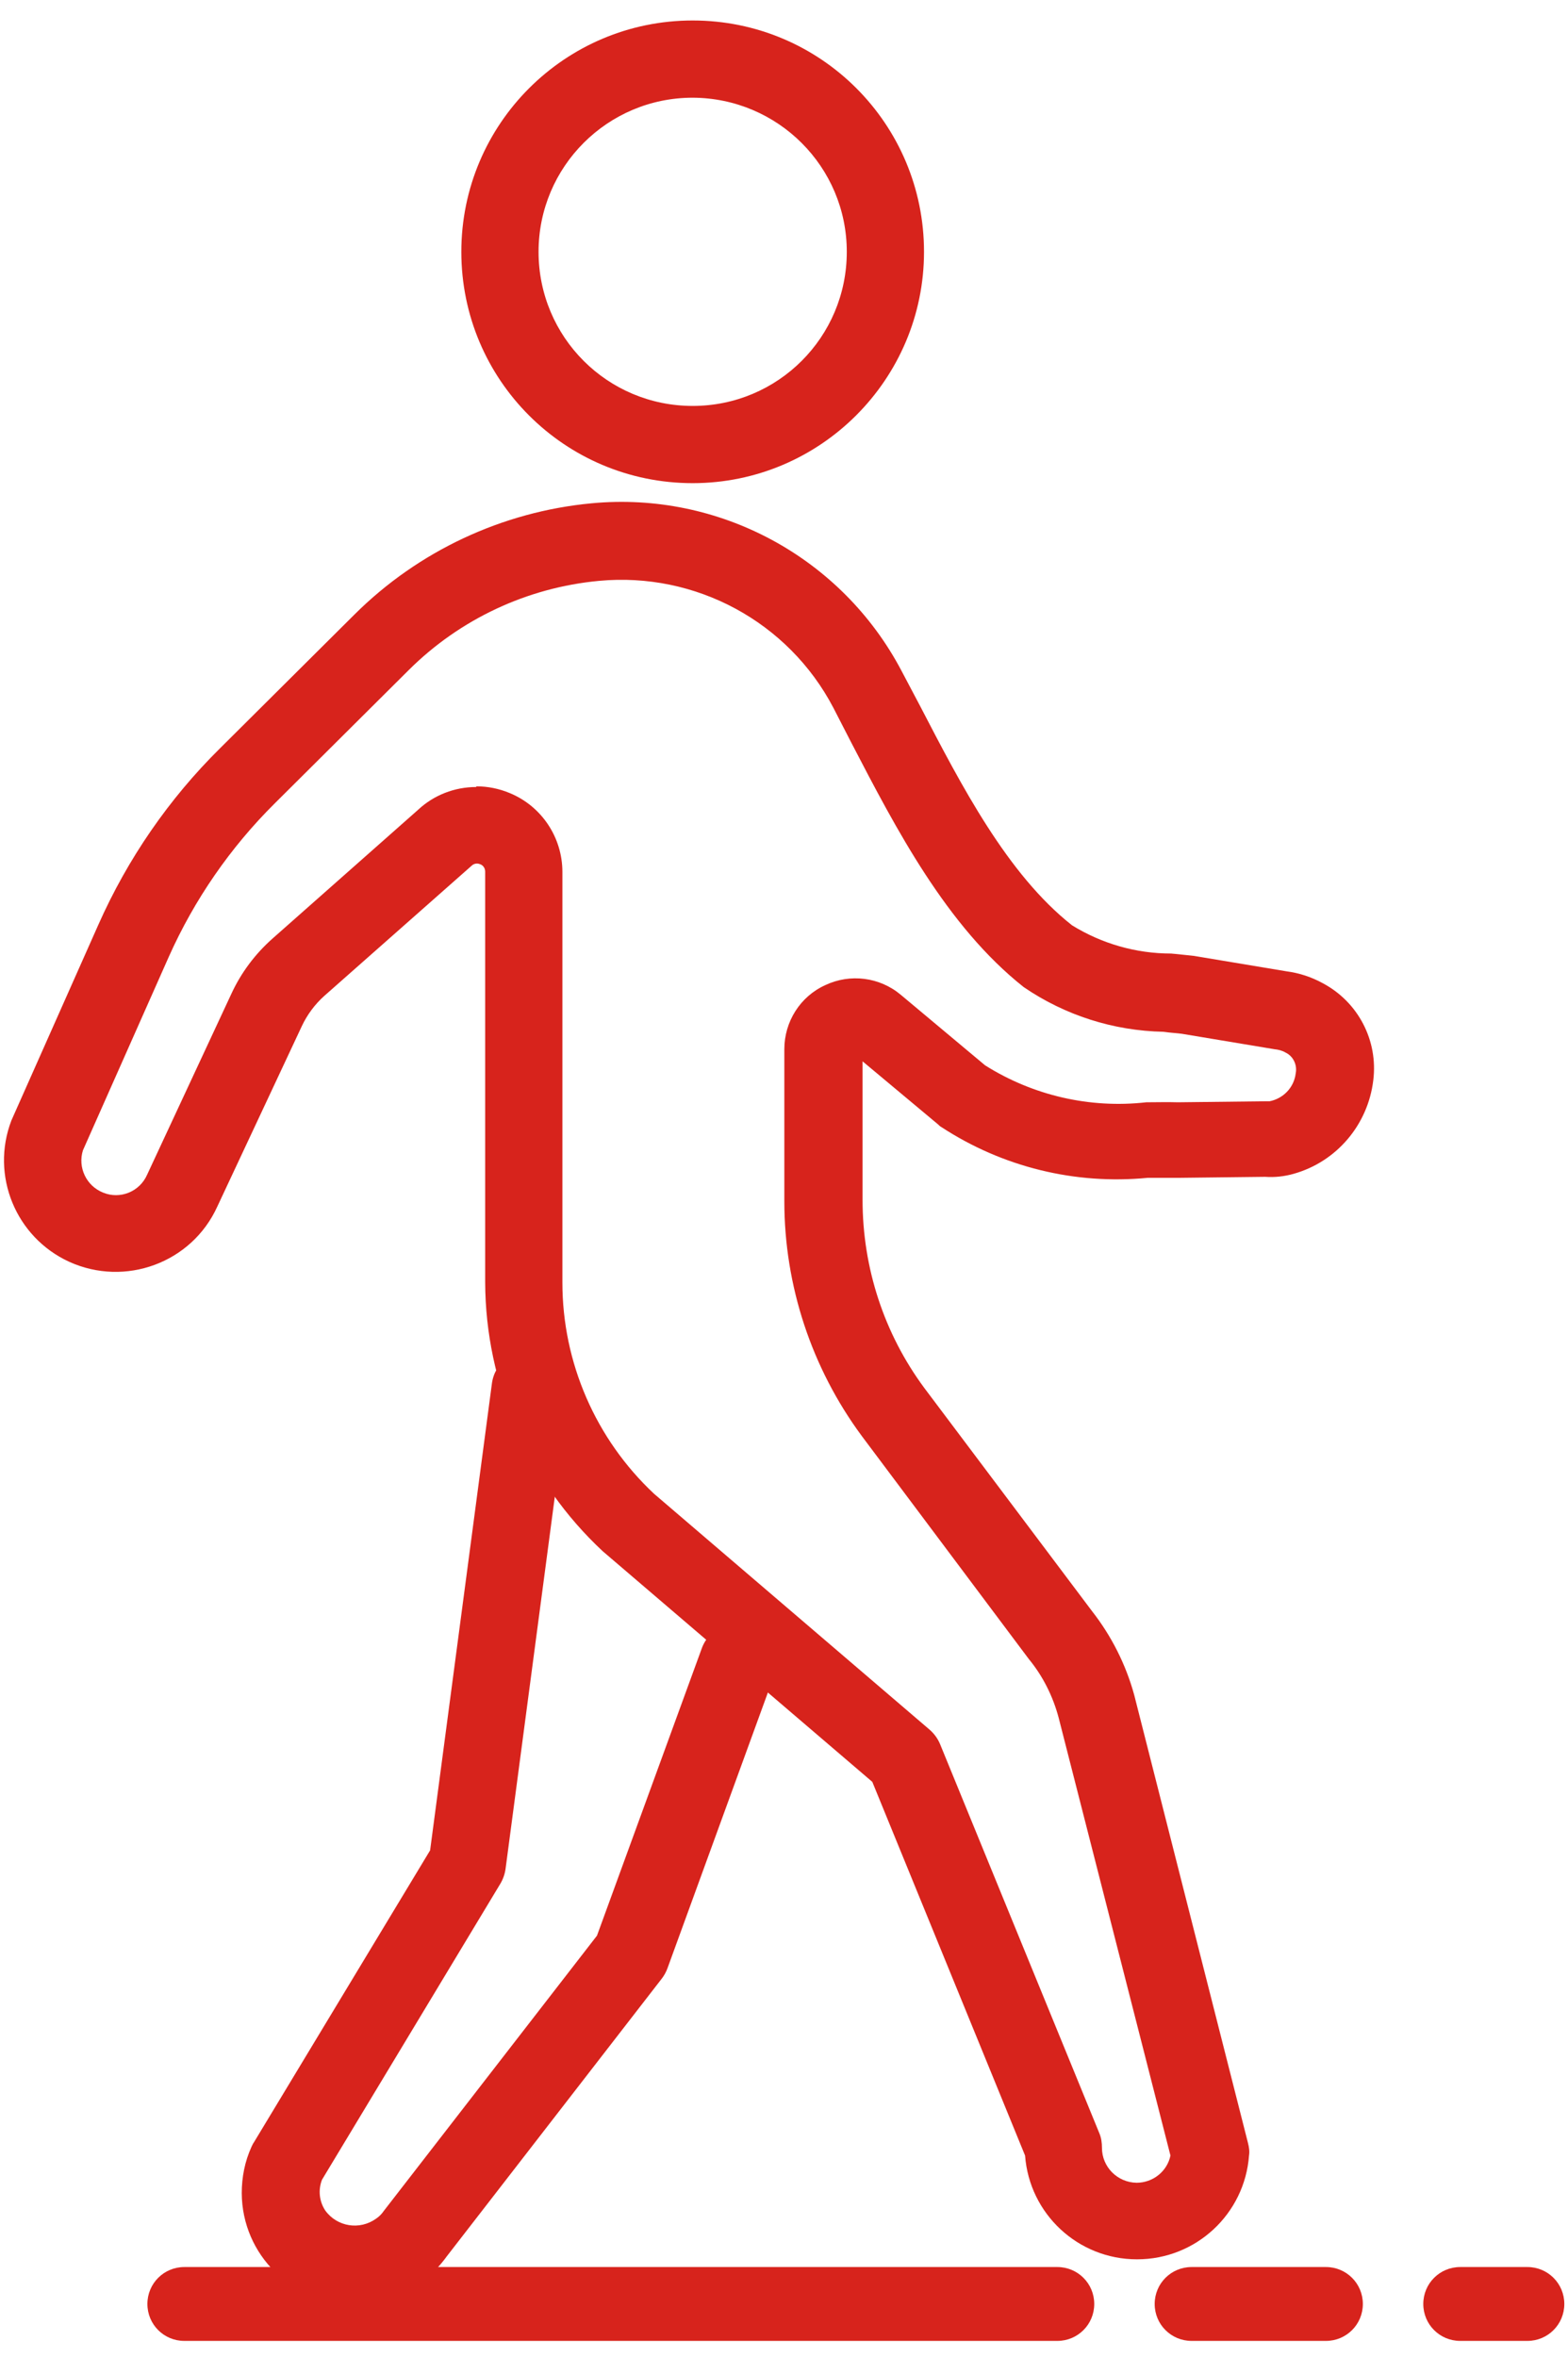 <?xml version="1.0" encoding="UTF-8"?>
<svg xmlns="http://www.w3.org/2000/svg" id="Calque_1" viewBox="0 0 46.7 70.2">
  <defs>
    <style>.cls-1{fill:#d7231c;stroke-width:0px;}</style>
  </defs>
  <g id="Groupe_1443">
    <g id="noun-walk-6714714">
      <g id="Groupe_1436">
        <path id="Tracé_20220" class="cls-1" d="M33.86,67.29c-1.75,0-3.2-1.35-3.33-3.09l-4.55-11.13-8.03-6.87c-2.22-2.07-3.49-4.97-3.5-8.01v-12.23c0-.1-.06-.19-.15-.22-.09-.04-.19-.02-.26.05l-4.38,3.87c-.28.25-.51.56-.67.9l-2.52,5.38c-.76,1.67-2.74,2.4-4.41,1.64-1.59-.73-2.35-2.57-1.72-4.21l2.59-5.83c.87-1.96,2.1-3.75,3.63-5.26l4-3.98c1.9-1.89,4.4-3.06,7.06-3.31,3.8-.36,7.45,1.61,9.23,4.99l.56,1.06c1.22,2.35,2.59,5,4.52,6.52.89.55,1.91.84,2.95.84.24.02.47.05.68.07l2.76.46c.38.05.74.17,1.07.35,1.06.56,1.66,1.71,1.51,2.9-.16,1.32-1.09,2.42-2.37,2.78-.28.08-.57.11-.85.09l-2.57.03h-.93c-2.16.21-4.32-.32-6.14-1.51-.04-.02-.07-.05-.1-.08l-2.25-1.88v4.13c0,2.02.64,3.98,1.84,5.6l4.99,6.64c.58.74,1.01,1.59,1.26,2.5l3.39,13.35c.03.12.05.24.03.37-.13,1.74-1.58,3.09-3.33,3.09ZM14.19,23.42c.34,0,.68.07.99.2.95.39,1.57,1.32,1.57,2.35v12.23c0,2.38.99,4.66,2.73,6.29l8.2,7.02c.14.12.25.27.32.44l4.74,11.58c.06.14.08.29.08.44,0,.57.46,1.03,1.03,1.04.48,0,.91-.33,1.01-.81l-3.33-13.04c-.17-.64-.47-1.24-.89-1.75l-4.98-6.65c-1.49-2.02-2.3-4.47-2.3-6.98v-4.53c0-.82.47-1.57,1.22-1.91.74-.35,1.62-.24,2.25.29l2.51,2.1c1.43.9,3.12,1.29,4.8,1.1.31,0,.62-.01.94,0l2.6-.03h.13c.41-.08.73-.41.78-.83.05-.25-.07-.51-.3-.62-.1-.06-.22-.09-.33-.1l-2.76-.46c-.14-.02-.35-.03-.55-.06-1.49-.03-2.93-.49-4.16-1.33-2.3-1.82-3.8-4.71-5.13-7.27l-.54-1.05c-1.34-2.56-4.1-4.05-6.98-3.78-2.14.2-4.14,1.14-5.66,2.65l-4,3.98c-1.32,1.31-2.39,2.86-3.15,4.56l-2.56,5.77c-.16.51.1,1.06.6,1.26.51.21,1.09-.03,1.31-.53l2.51-5.39c.29-.63.71-1.19,1.23-1.65l4.33-3.83c.47-.44,1.09-.68,1.73-.68h0Z"></path>
        <path id="Tracé_20221" class="cls-1" d="M10.55,68.62c-1.84.01-3.34-1.46-3.35-3.3,0-.47.09-.94.29-1.38.02-.04.04-.09.07-.13l5.25-8.7,1.84-13.9c.08-.63.66-1.07,1.29-.99.63.08,1.07.66.99,1.29l-1.87,14.13c-.02.16-.07.31-.15.45l-5.32,8.83c-.12.31-.08.65.1.92.35.48,1.02.59,1.51.24.09-.06.17-.14.23-.23l6.35-8.2,3.13-8.58c.23-.59.9-.88,1.49-.65.57.22.87.85.67,1.44l-3.19,8.76c-.04.11-.1.22-.17.31l-6.41,8.28c-.64.89-1.67,1.42-2.76,1.42h0Z"></path>
        <path id="Tracé_20222" class="cls-1" d="M20.63,14.39c-3.81,0-6.89-3.08-6.89-6.89S16.83.61,20.63.61c3.81,0,6.89,3.08,6.89,6.89h0c0,3.8-3.09,6.89-6.89,6.89ZM20.63,2.91c-2.53,0-4.59,2.05-4.59,4.59s2.05,4.59,4.59,4.59,4.59-2.05,4.59-4.59h0c0-2.53-2.05-4.58-4.59-4.59Z"></path>
      </g>
    </g>
    <g id="Groupe_1440">
      <path class="cls-1" d="M31.49,69.72H5.49c-.61,0-1.1-.49-1.1-1.1s.49-1.1,1.1-1.1h26c.61,0,1.1.49,1.1,1.1s-.49,1.1-1.1,1.1Z"></path>
      <path class="cls-1" d="M39.49,69.72h-4c-.61,0-1.1-.49-1.1-1.1s.49-1.1,1.1-1.1h4c.61,0,1.1.49,1.1,1.1s-.49,1.1-1.1,1.1Z"></path>
      <path class="cls-1" d="M45.49,69.72h-2c-.61,0-1.1-.49-1.1-1.1s.49-1.1,1.1-1.1h2c.61,0,1.1.49,1.1,1.1s-.49,1.1-1.1,1.1Z"></path>
    </g>
  </g>
</svg>
